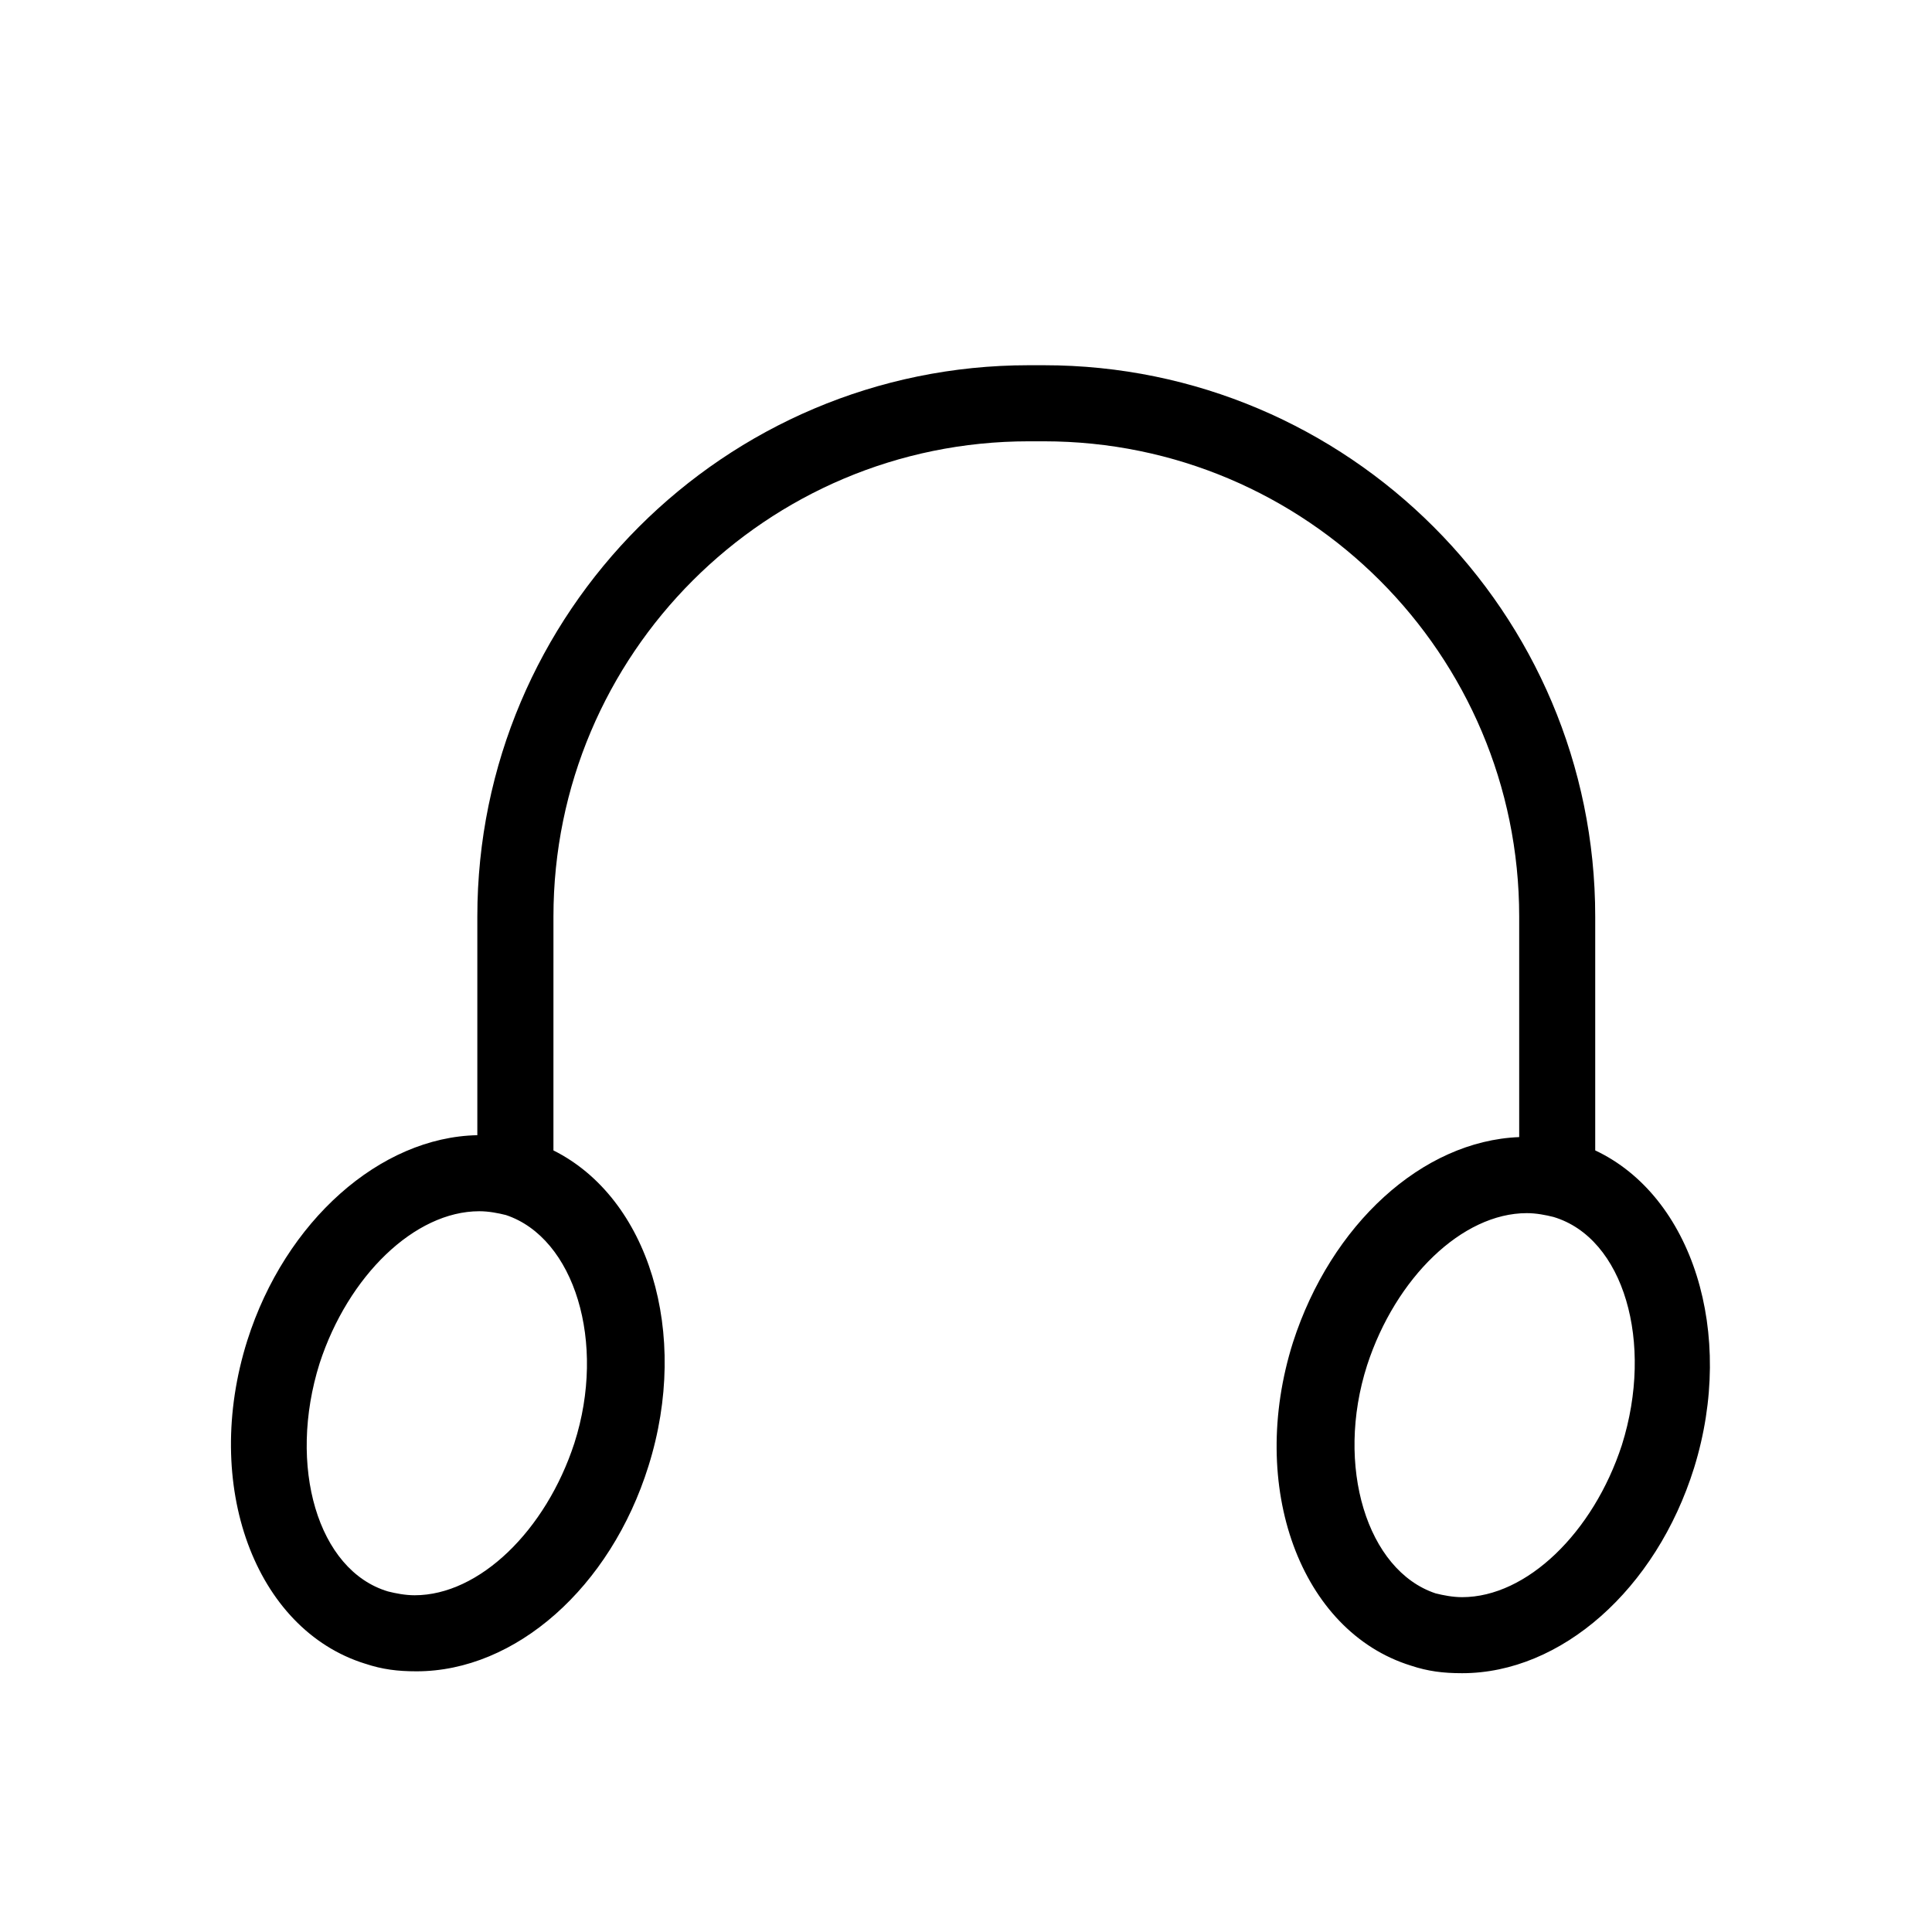 <?xml version="1.0" encoding="UTF-8"?>
<!-- Uploaded to: ICON Repo, www.iconrepo.com, Generator: ICON Repo Mixer Tools -->
<svg fill="#000000" width="800px" height="800px" version="1.1" viewBox="144 144 512 512" xmlns="http://www.w3.org/2000/svg">
 <path d="m240.79 584.9c4.535 1.512 8.566 2.016 13.602 2.016 26.199 0 51.387-22.168 61.465-54.41 11.082-35.266 0-71.039-25.191-83.633l0.004-61.973c0-69.527 56.426-125.95 125.95-125.95h4.031c69.527 0 125.95 56.426 125.95 125.95v58.441c-25.695 1.008-49.879 23.176-59.953 54.41-12.09 38.289 2.016 76.578 31.234 85.648 4.535 1.512 8.566 2.016 13.602 2.016 26.199 0 51.387-22.168 61.465-54.41 11.082-35.77-0.504-72.043-26.199-84.137v-61.969c0-80.609-65.496-146.11-146.11-146.11h-4.031c-80.609 0-146.11 65.496-146.11 146.11v57.938c-25.695 0.504-50.883 22.672-60.961 54.41-12.086 38.293 2.019 76.582 31.238 85.652zm333.02-57.941c-7.559 23.176-25.191 40.305-42.32 40.305-2.519 0-5.039-0.504-7.055-1.008-18.137-6.047-26.703-33.754-18.137-60.457 7.559-23.176 25.191-40.305 42.32-40.305 2.519 0 5.039 0.504 7.055 1.008 18.641 5.543 26.703 33.254 18.137 60.457zm-345.11-21.664c7.559-23.176 25.191-40.305 42.32-40.305 2.519 0 5.039 0.504 7.055 1.008 18.137 6.047 26.703 33.754 18.137 60.457-7.559 23.176-25.191 40.305-42.32 40.305-2.519 0-5.039-0.504-7.055-1.008-18.641-5.539-26.703-33.25-18.137-60.457z"/>
</svg>